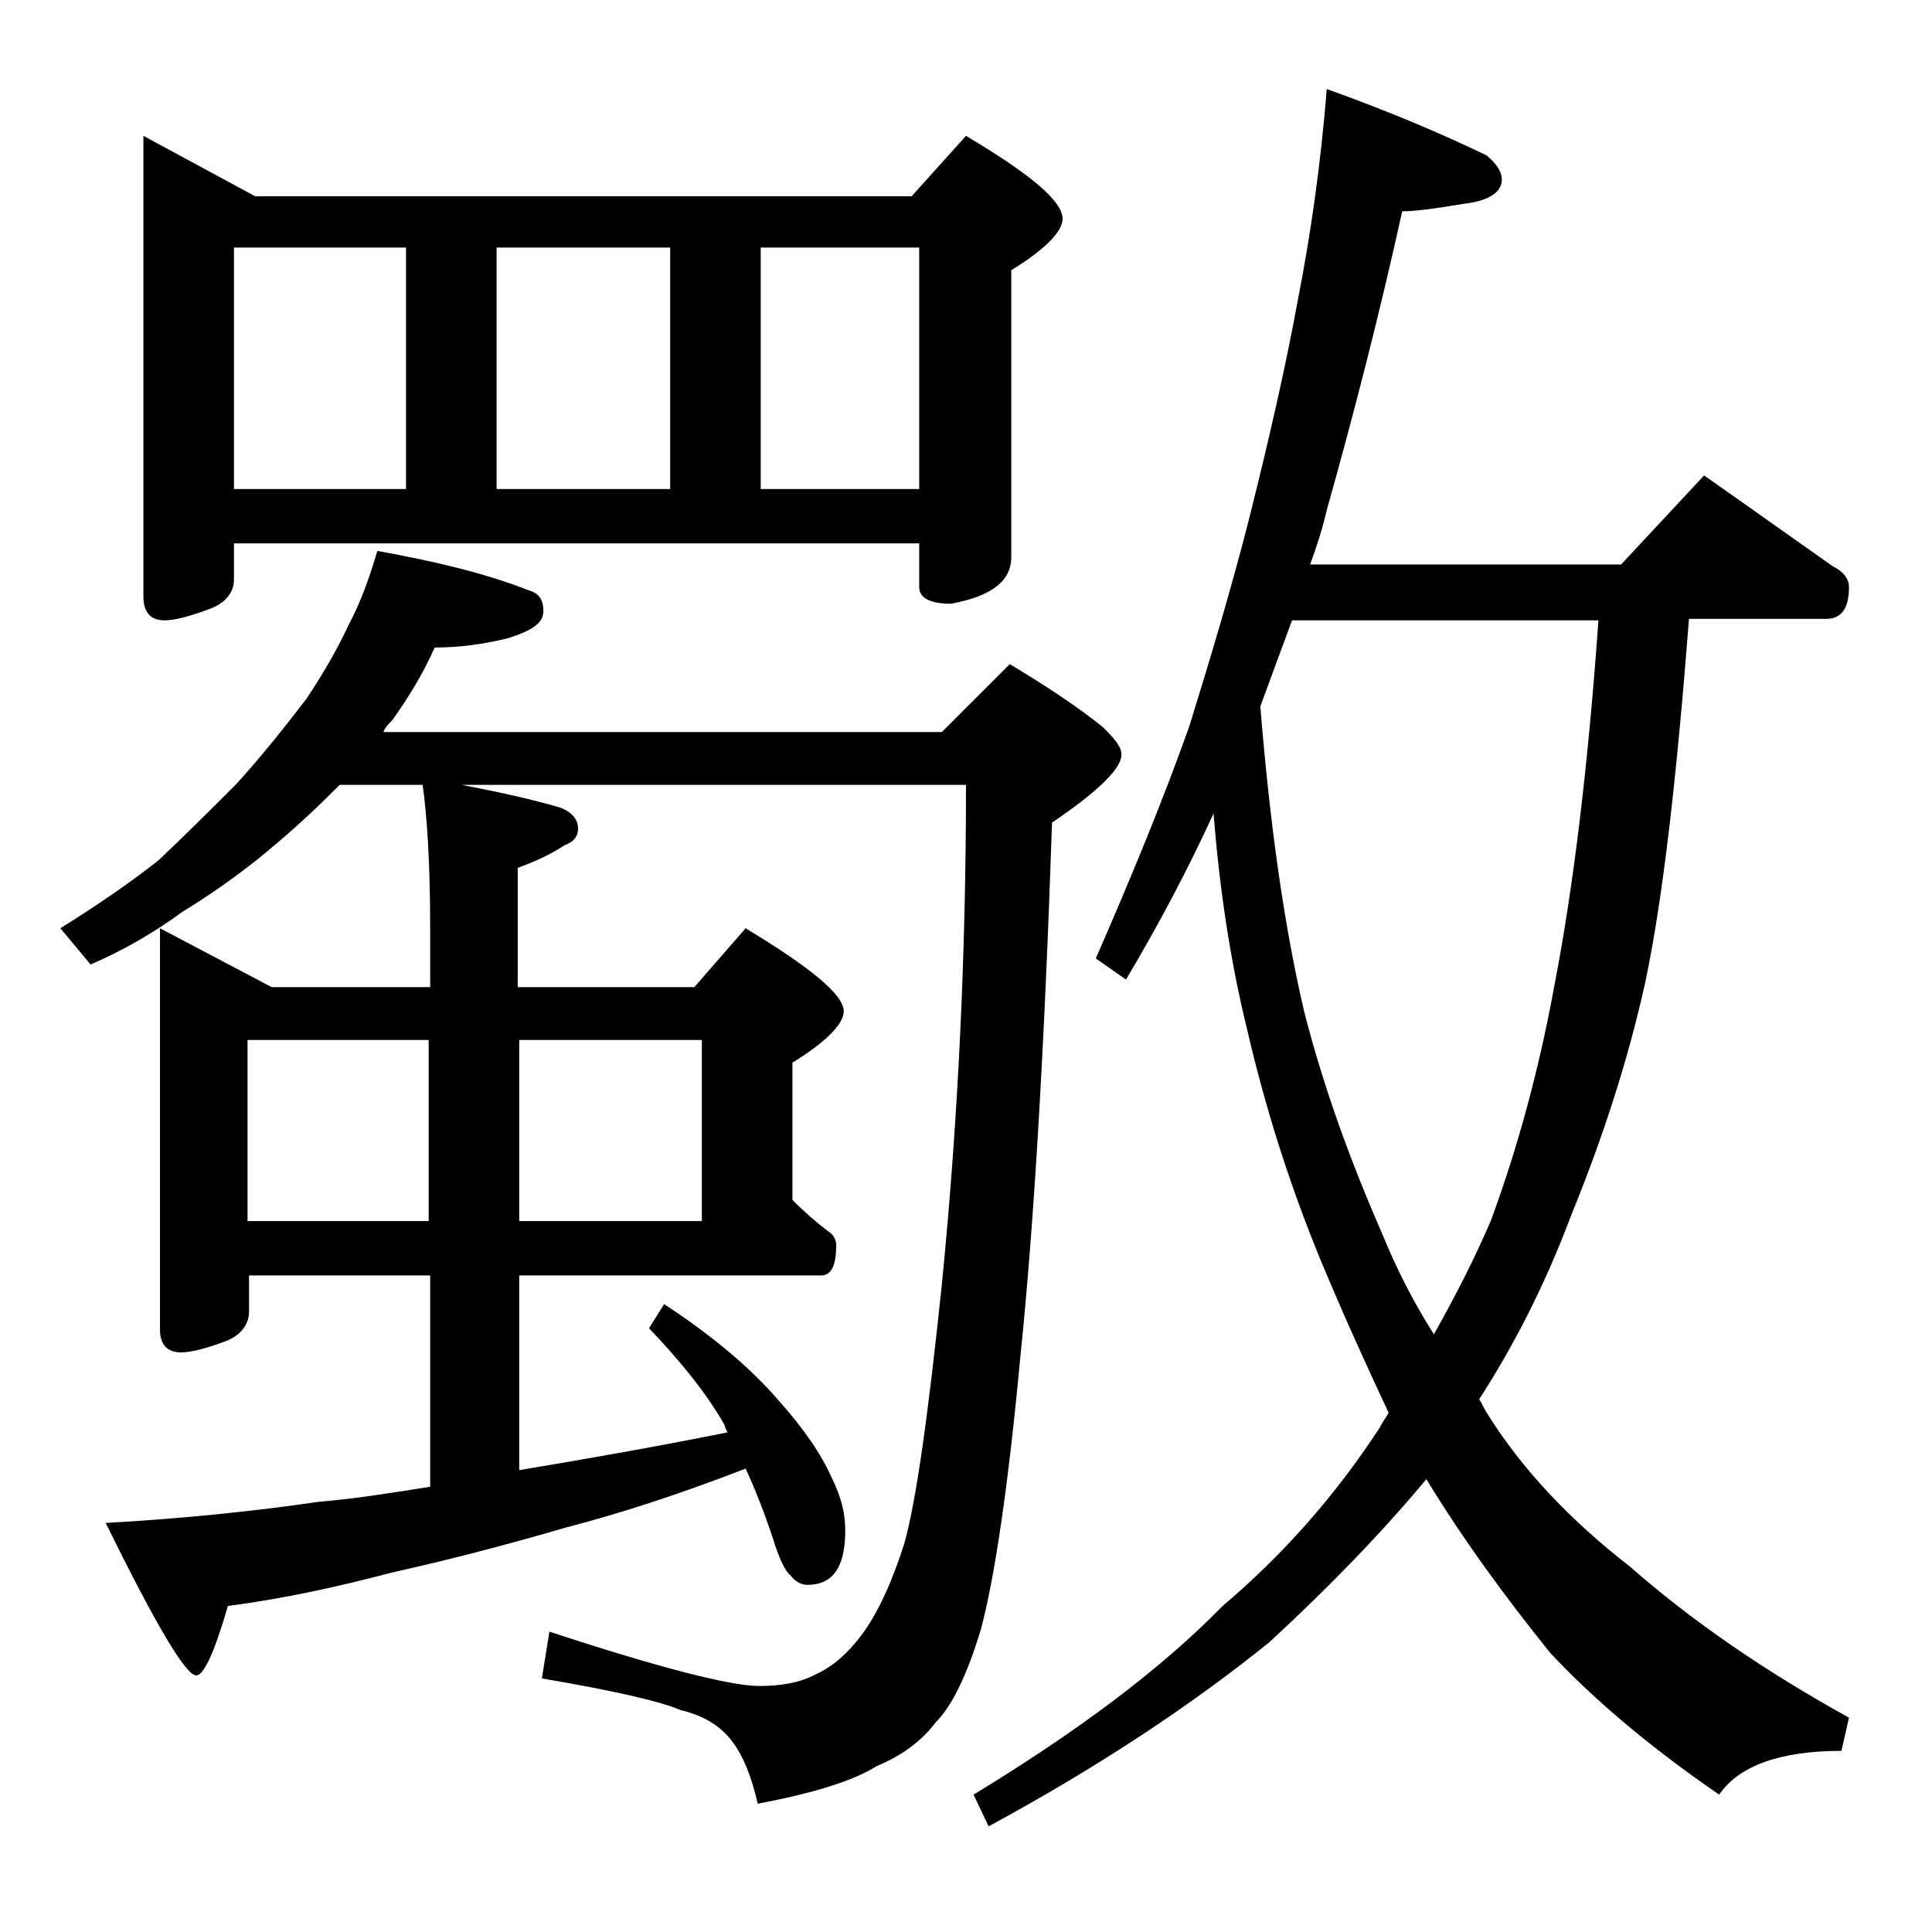 <?xml version="1.0" encoding="utf-8"?>
<!-- Generator: Adobe Illustrator 18.0.0, SVG Export Plug-In . SVG Version: 6.00 Build 0)  -->
<!DOCTYPE svg PUBLIC "-//W3C//DTD SVG 1.1//EN" "http://www.w3.org/Graphics/SVG/1.1/DTD/svg11.dtd">
<svg version="1.1" id="Layer_1" xmlns="http://www.w3.org/2000/svg" xmlns:xlink="http://www.w3.org/1999/xlink" x="0px" y="0px"
	 viewBox="0 0 128 128" enable-background="new 0 0 128 128" xml:space="preserve">
<path d="M25,36.5c3.9,0.7,7.2,1.5,10,2.6c0.7,0.2,1,0.6,1,1.4s-0.8,1.3-2.4,1.8c-1.7,0.4-3.2,0.6-4.8,0.6c-0.8,1.8-1.8,3.4-2.8,4.8
	c-0.2,0.2-0.5,0.5-0.6,0.8h37l4.5-4.5c2.5,1.5,4.6,2.9,6.2,4.2c0.8,0.8,1.2,1.3,1.2,1.8c0,0.9-1.5,2.4-4.6,4.5
	c-0.5,14.9-1.2,26.7-2.1,35.4c-0.8,8.6-1.7,14.6-2.6,18c-0.9,3-1.9,5.1-3,6.2c-0.9,1.2-2.2,2.2-3.9,2.9c-1.6,1-4.2,1.8-7.9,2.5
	c-0.4-1.8-1-3.2-1.6-4c-0.7-1-1.8-1.8-3.5-2.2c-1.4-0.6-4.5-1.3-9.2-2.1l0.5-3.1c7.3,2.4,12,3.6,13.9,3.6c1.4,0,2.7-0.2,3.8-0.8
	c1.1-0.5,2.1-1.4,3-2.6c1.1-1.5,2-3.5,2.8-6c0.8-2.8,1.6-8.6,2.5-17.2C63.5,74,64,63,64,52H30.6c2.6,0.5,4.8,1,6.5,1.5
	c0.8,0.3,1.2,0.8,1.2,1.4c0,0.5-0.3,0.9-0.9,1.1c-0.9,0.6-2,1.1-3.1,1.5v7.9H46l3.4-3.9c4.3,2.6,6.5,4.4,6.5,5.5
	c0,0.8-1.1,2-3.4,3.4v9.1c0.8,0.8,1.6,1.5,2.4,2.1c0.3,0.2,0.5,0.5,0.5,0.9c0,1.3-0.3,2-1,2h-20v12.9c4.2-0.7,8.8-1.5,13.8-2.5
	c-0.1-0.2-0.2-0.4-0.2-0.5c-1.2-2.1-2.9-4.2-5-6.4l1-1.6c3.2,2.1,5.7,4.2,7.6,6.4c1.6,1.8,2.8,3.5,3.5,5.1c0.6,1.2,0.9,2.3,0.9,3.5
	c0,2.4-0.8,3.6-2.5,3.6c-0.4,0-0.8-0.2-1.1-0.6c-0.4-0.3-0.8-1.2-1.2-2.5c-0.6-1.8-1.2-3.3-1.8-4.6c-4.4,1.7-8.4,3-11.9,3.9
	c-4.1,1.2-8,2.2-11.6,3c-3.4,0.9-7,1.7-10.8,2.2c-0.9,3.1-1.6,4.6-2.1,4.6c-0.7,0-2.7-3.4-6-10.1c5.3-0.3,10-0.8,14.1-1.4
	c2.4-0.2,4.9-0.6,7.4-1v-14h-12v2.4c0,0.8-0.5,1.5-1.4,1.9c-1.3,0.5-2.4,0.8-3.1,0.8c-0.9,0-1.4-0.5-1.4-1.5V61.5l7.4,3.9h10.5v-3.9
	c0-4.2-0.2-7.4-0.5-9.5h-5.5c-0.2,0.2-0.4,0.4-0.5,0.5c-1.7,1.7-3.3,3.1-4.9,4.4c-1.5,1.2-3.2,2.4-5,3.5c-1.9,1.4-4,2.6-6.1,3.5
	L4,61.5c2.4-1.5,4.6-3,6.5-4.5c1.8-1.7,3.5-3.4,5.2-5.1c1.8-2,3.3-3.9,4.6-5.6c1.2-1.8,2.1-3.4,2.8-4.9C23.9,39.9,24.5,38.2,25,36.5
	z M9.5,9l7.4,4h43.5L64,9c4.2,2.5,6.4,4.3,6.4,5.5c0,0.8-1.1,2-3.4,3.4v19c0,1.6-1.3,2.6-4,3.1c-1.4,0-2.1-0.4-2.1-1.1V36H15.5v2.4
	c0,0.8-0.5,1.5-1.5,1.9c-1.3,0.5-2.4,0.8-3.1,0.8c-0.9,0-1.4-0.5-1.4-1.6V9z M15.5,32.4h11.4v-16H15.5V32.4z M16.4,80.9h12v-12h-12
	V80.9z M32.9,32.4h11.5v-16H32.9V32.4z M34.4,68.9v12h12.1v-12H34.4z M50.4,32.4h10.5v-16H50.4V32.4z M87.9,5.9
	c4.2,1.5,7.7,3,10.6,4.4c0.7,0.6,1,1.1,1,1.6c0,0.8-0.8,1.4-2.5,1.6c-1.8,0.3-3.2,0.5-4.1,0.5c-1.5,6.8-3.2,13.4-5,19.8
	c-0.3,1.3-0.7,2.5-1.1,3.6h20.6l5.5-5.9c3,2.1,5.8,4.1,8.5,6c0.8,0.4,1.1,0.9,1.1,1.4c0,1.4-0.5,2.1-1.5,2.1h-9.1
	c-0.8,10.3-1.7,18.4-2.9,24.1c-1.2,5.4-2.9,10.5-4.9,15.4c-1.8,4.8-3.9,8.8-6.1,12.2c0.2,0.3,0.3,0.6,0.5,0.9
	c2.3,3.7,5.5,7.1,9.5,10.2c4.1,3.6,8.9,6.9,14.5,10L122,116c-4.1,0-6.8,1-8.1,2.9c-4.8-3.3-8.5-6.5-11.2-9.4
	c-2.9-3.6-5.7-7.4-8.2-11.5c-3,3.6-6.5,7.2-10.4,10.8c-5.2,4.2-11.4,8.3-18.6,12.2l-1-2.1c6.9-4.2,12.4-8.3,16.5-12.5
	c3.9-3.3,7.4-7.2,10.4-11.8c0.2-0.4,0.5-0.8,0.6-1c-1.5-3.2-3-6.5-4.5-10.1c-2.1-5.1-3.7-10.2-4.9-15.4c-1.1-4.5-1.8-9.2-2.2-14.2
	c-1.7,3.7-3.6,7.3-5.8,11l-2-1.4c2.4-5.5,4.5-10.6,6.2-15.4c1.3-4.2,2.7-8.8,4-13.9c1.3-5.2,2.4-10,3.2-14.4
	C86.8,15.7,87.5,11,87.9,5.9z M83.5,46.8c0.6,7.4,1.5,14.2,2.9,20.2c1.3,5.1,3.1,10,5.2,14.8c0.9,2.2,2,4.4,3.4,6.6
	c1.4-2.5,2.7-5,3.8-7.6c1.8-4.9,3.2-10.1,4.2-15.6c1.2-6.2,2.2-14.2,2.9-24.1H85.6C84.9,43,84.2,44.9,83.5,46.8z"/>
</svg>
